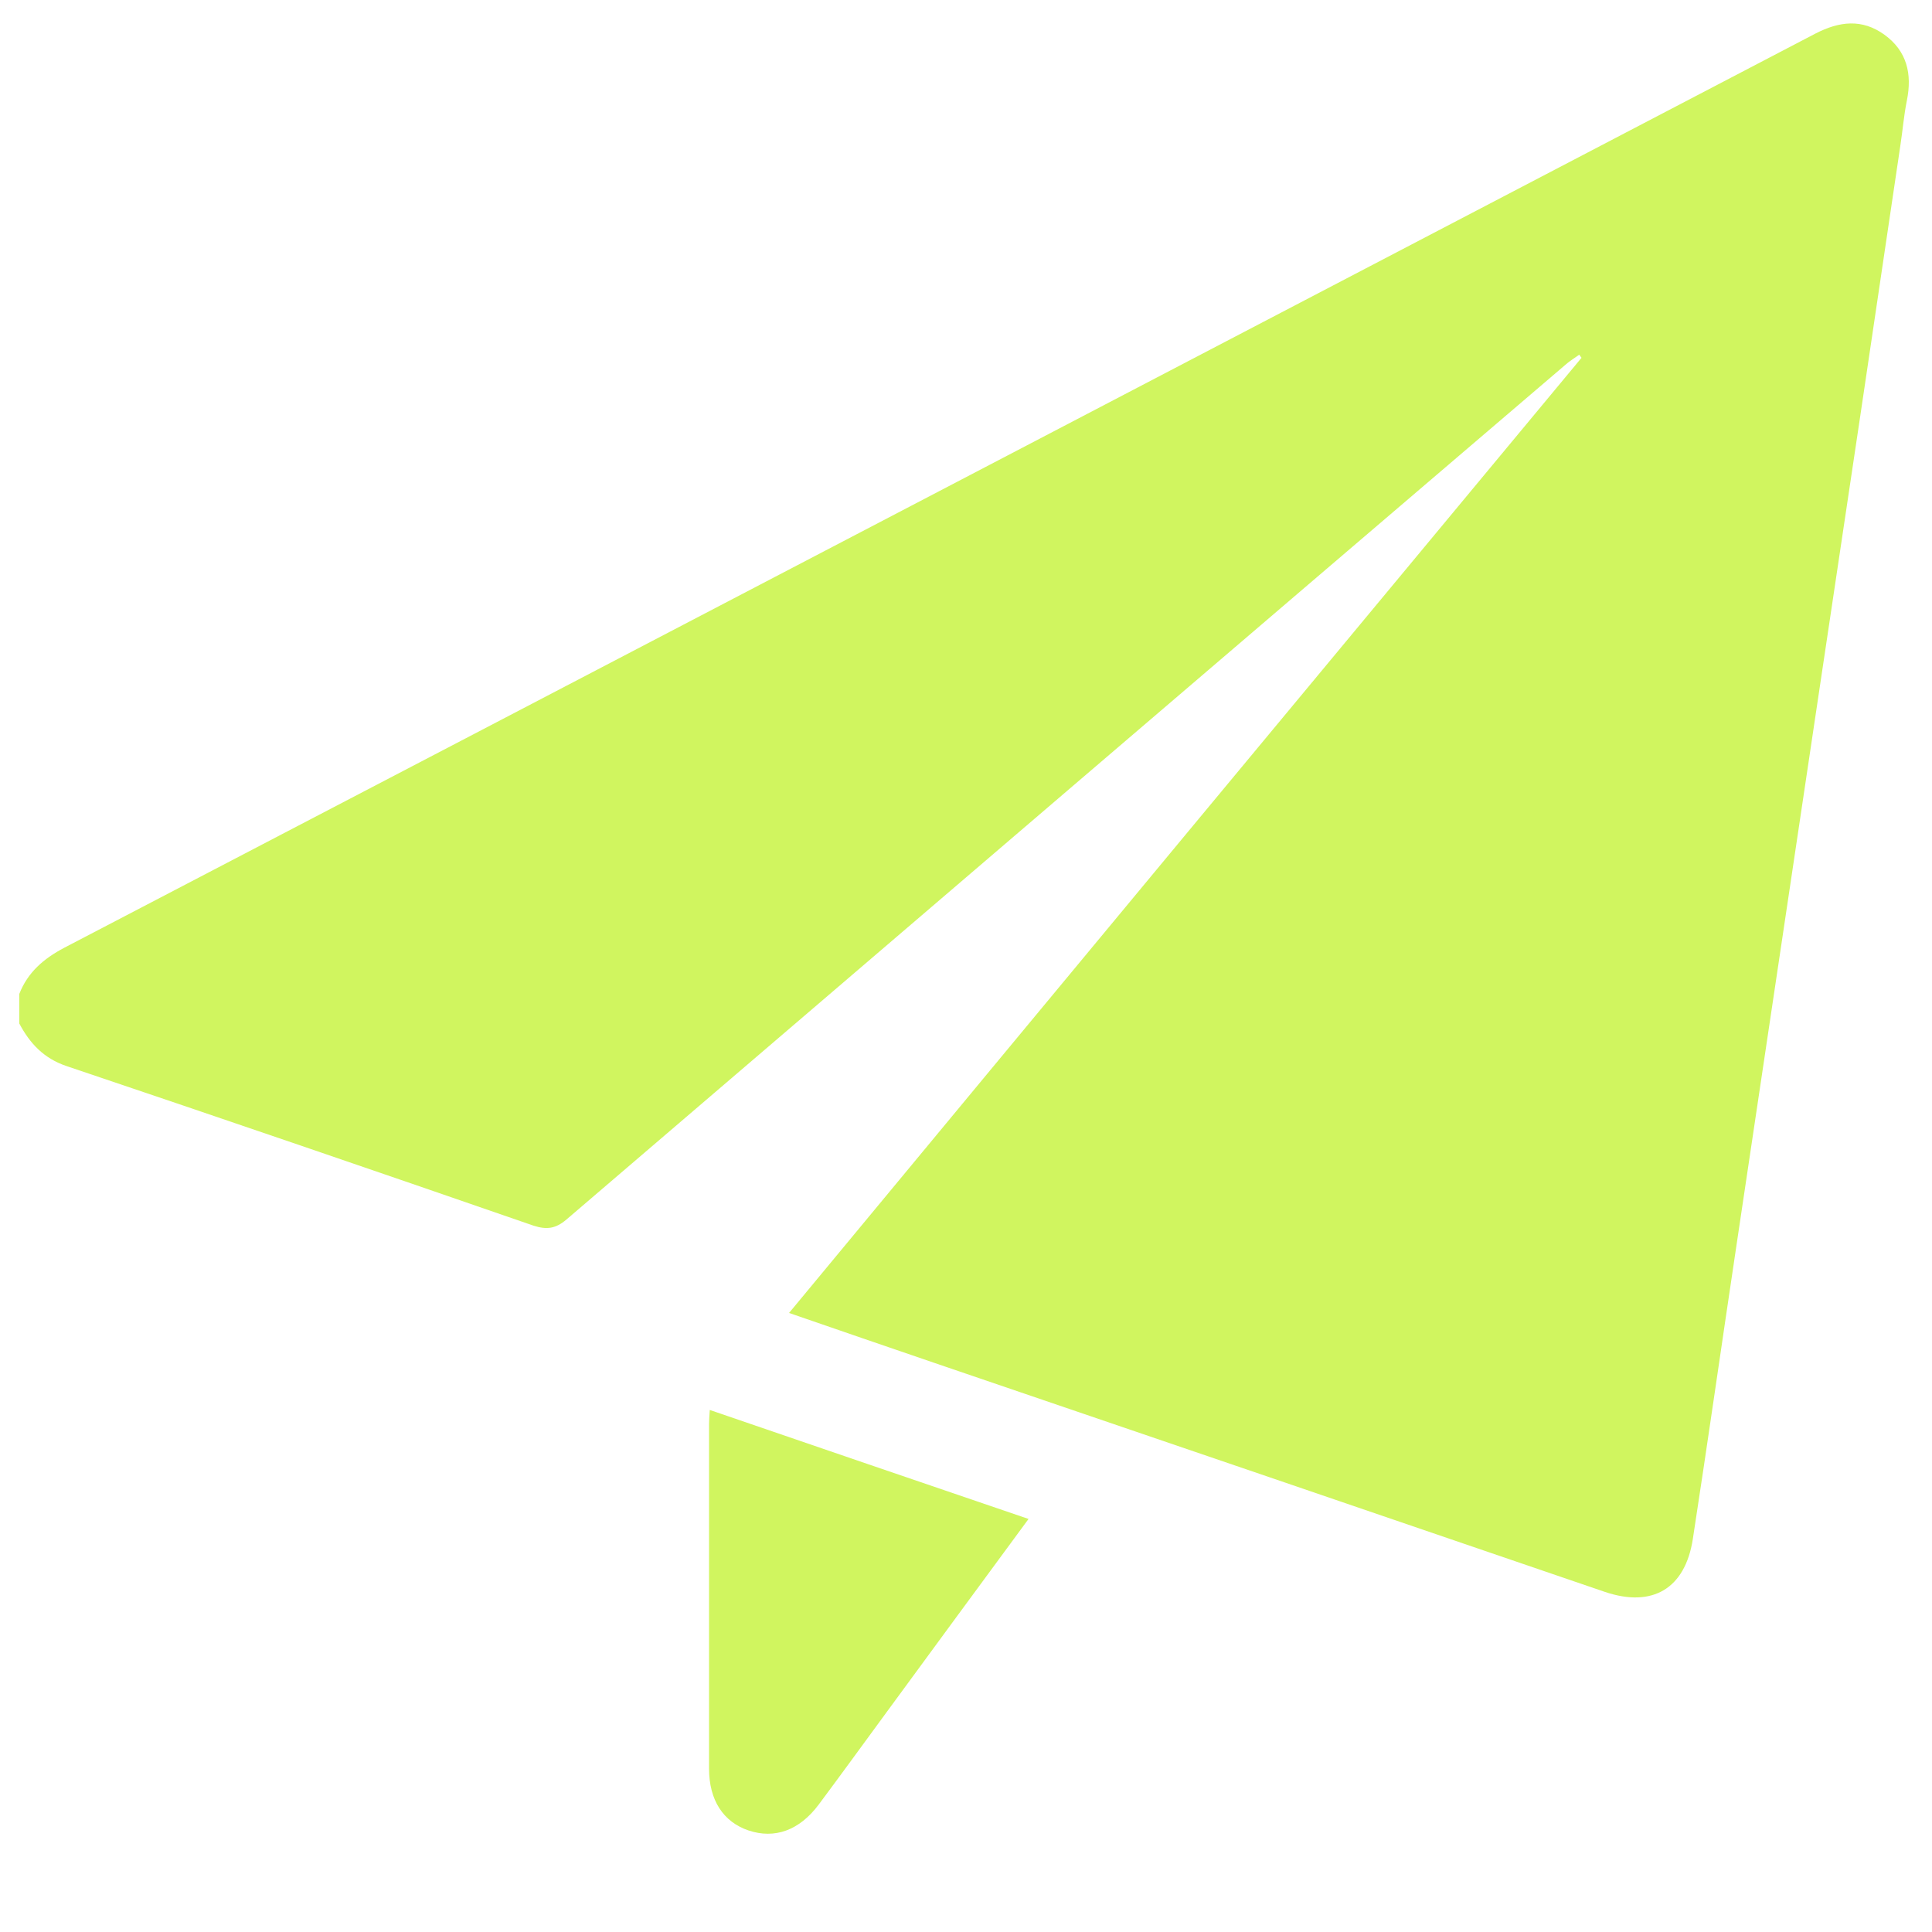 <svg width="24" height="24" viewBox="0 0 24 24" fill="none" xmlns="http://www.w3.org/2000/svg">
<path d="M0.24 12.346C0.346 12.077 0.542 11.909 0.797 11.774C8.05 7.992 15.298 4.205 22.55 0.418C22.848 0.264 23.131 0.23 23.41 0.432C23.688 0.634 23.755 0.917 23.688 1.248C23.65 1.435 23.635 1.627 23.606 1.814C23.275 4.051 22.944 6.283 22.608 8.52C22.262 10.838 21.917 13.157 21.571 15.47C21.389 16.685 21.216 17.904 21.029 19.118C20.933 19.738 20.525 19.973 19.939 19.776C17.16 18.826 14.381 17.875 11.606 16.93C11.016 16.728 10.426 16.526 9.802 16.31C13.094 12.336 16.368 8.39 19.646 4.445C19.637 4.43 19.627 4.421 19.618 4.406C19.57 4.44 19.517 4.474 19.469 4.512C15.322 8.054 11.179 11.602 7.037 15.149C6.902 15.264 6.792 15.278 6.629 15.226C4.699 14.558 2.765 13.896 0.826 13.243C0.542 13.147 0.37 12.96 0.24 12.715C0.24 12.59 0.24 12.466 0.24 12.346Z" fill="#D0F55F"/>
<path d="M12.777 18.869C12.172 19.689 11.592 20.482 11.011 21.273C10.732 21.653 10.454 22.037 10.171 22.416C9.931 22.738 9.624 22.848 9.297 22.738C8.985 22.632 8.808 22.363 8.808 21.97C8.808 20.544 8.808 19.113 8.808 17.688C8.808 17.645 8.812 17.597 8.817 17.515C10.132 17.966 11.438 18.413 12.777 18.869Z" fill="#D0F55F"/>
</svg>
